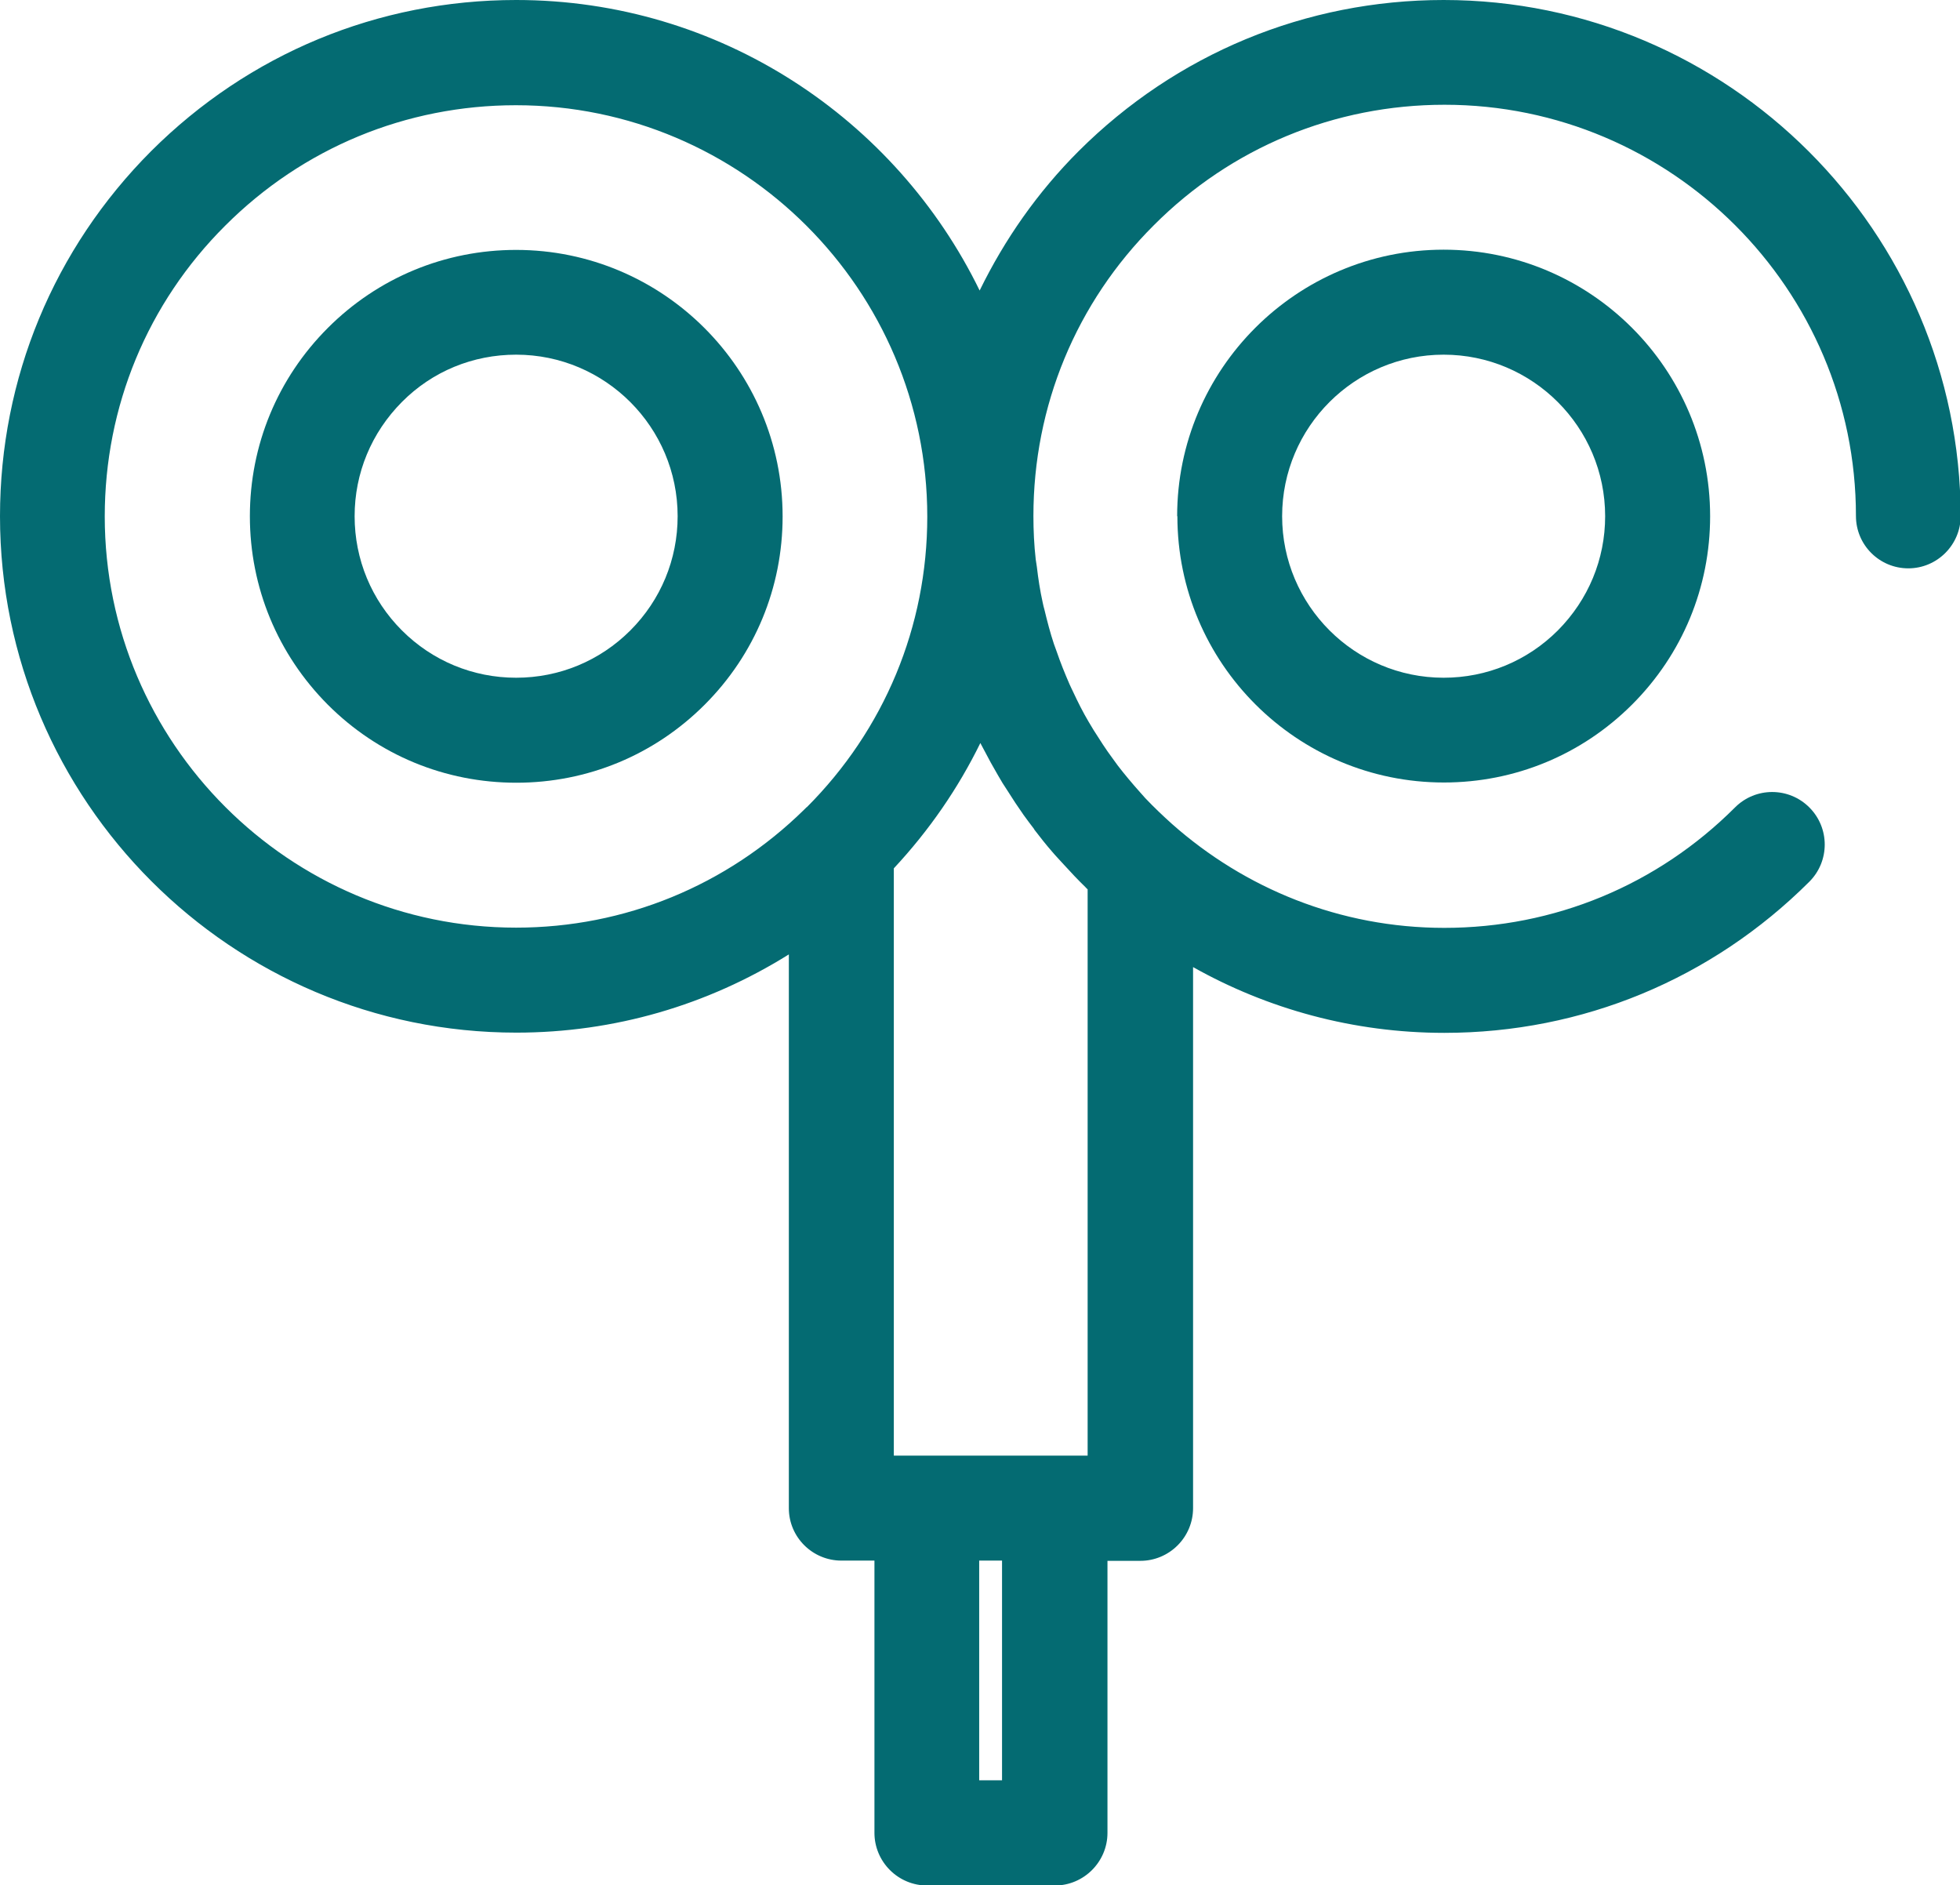 <?xml version="1.0" encoding="UTF-8"?>
<svg xmlns="http://www.w3.org/2000/svg" xmlns:xlink="http://www.w3.org/1999/xlink" id="Layer_2" data-name="Layer 2" viewBox="0 0 84.95 81.69">
  <defs>
    <style>
      .cls-1 {
        fill: #046b72;
      }

      .cls-1, .cls-2 {
        stroke-width: 0px;
      }

      .cls-3 {
        clip-path: url(#clippath);
      }

      .cls-2 {
        fill: none;
      }

      .cls-4 {
        clip-path: url(#clippath-1);
      }

      .cls-5 {
        isolation: isolate;
      }
    </style>
    <clipPath id="clippath">
      <rect class="cls-2" width="84.95" height="81.69"></rect>
    </clipPath>
    <clipPath id="clippath-1">
      <rect class="cls-2" x="-.11" y="-.11" width="85.25" height="82"></rect>
    </clipPath>
  </defs>
  <g id="Layer_1-2" data-name="Layer 1">
    <g class="cls-3">
      <g class="cls-5">
        <g class="cls-4">
          <path class="cls-1" d="M44.82,35.94c.26.34.52.67.8.99.16.19.33.36.49.54.3.33.61.66.93.97.03.03.06.07.1.1v24.54s-1.43,0-1.43,0h-6.97v-25.45c1.53-1.64,2.79-3.47,3.75-5.43.05.1.11.2.16.3.19.37.39.73.6,1.09.13.23.27.46.42.68.22.35.45.7.69,1.04.15.21.31.42.47.63M42.44,77.15v-9.52s.99,0,.99,0v9.52s-.99,0-.99,0ZM34.97,34.97s-.07.07-.11.11c-3.36,3.3-7.79,5.12-12.49,5.12-9.83,0-17.83-8-17.83-17.82,0-4.76,1.85-9.24,5.22-12.6,3.37-3.37,7.84-5.22,12.6-5.22,9.83,0,17.83,8,17.83,17.83,0,4.76-1.86,9.23-5.23,12.6M62.57,0C56.6,0,50.98,2.33,46.75,6.55c-1.79,1.79-3.21,3.83-4.29,6.04C38.83,5.15,31.2,0,22.37,0c-5.98,0-11.59,2.33-15.82,6.55C2.33,10.78,0,16.4,0,22.37,0,34.71,10.04,44.75,22.38,44.75c4.24,0,8.29-1.19,11.81-3.39v24c0,1.25,1.02,2.27,2.28,2.27h1.43v11.8c0,.6.24,1.18.67,1.61s1.01.67,1.61.67h5.54c.63,0,1.2-.26,1.61-.67.41-.41.67-.98.67-1.61v-11.79s1.43,0,1.43,0c.6,0,1.18-.24,1.61-.67.43-.43.67-1.01.67-1.61v-23.45c3.22,1.81,6.94,2.85,10.89,2.85,5.98,0,11.59-2.33,15.82-6.55.89-.89.89-2.33,0-3.22-.89-.89-2.33-.89-3.22,0-3.37,3.37-7.84,5.22-12.6,5.22-4.53,0-8.65-1.71-11.8-4.5-.4-.36-.79-.73-1.16-1.12-.08-.09-.16-.18-.24-.27-.33-.37-.65-.75-.95-1.14-.08-.11-.16-.22-.24-.33-.29-.39-.55-.8-.81-1.21-.07-.12-.14-.23-.21-.35-.25-.42-.47-.86-.68-1.31-.05-.11-.11-.22-.16-.34-.2-.46-.39-.93-.55-1.4-.04-.11-.08-.22-.12-.33-.16-.48-.29-.98-.41-1.48-.03-.11-.06-.22-.08-.33-.11-.5-.19-1.01-.25-1.53-.01-.11-.04-.22-.05-.33-.07-.62-.1-1.25-.1-1.88,0-4.76,1.85-9.24,5.22-12.6,3.36-3.37,7.84-5.22,12.6-5.22,9.83,0,17.83,8,17.83,17.82,0,1.26,1.02,2.27,2.27,2.27s2.27-1.02,2.27-2.27C84.95,10.04,74.91,0,62.57,0"></path>
          <path class="cls-1" d="M27.32,27.32c-1.32,1.32-3.08,2.05-4.95,2.05s-3.63-.73-4.95-2.05c-1.32-1.32-2.05-3.08-2.05-4.95,0-1.87.73-3.62,2.05-4.95s3.08-2.05,4.95-2.05c3.86,0,7,3.14,7,7,0,1.87-.73,3.63-2.05,4.95M22.37,10.83c-3.08,0-5.98,1.2-8.16,3.38-2.18,2.18-3.38,5.08-3.38,8.16s1.2,5.98,3.38,8.17c2.18,2.18,5.08,3.38,8.17,3.38,3.08,0,5.98-1.2,8.16-3.38,2.18-2.18,3.38-5.08,3.38-8.16,0-6.37-5.18-11.55-11.55-11.55"></path>
          <path class="cls-1" d="M69.57,22.37c0,1.87-.73,3.62-2.05,4.95-1.32,1.32-3.08,2.05-4.95,2.05-3.86,0-7-3.14-7-7,0-3.86,3.14-7,7-7,3.86,0,7,3.14,7,7M51.03,22.37c0,6.37,5.18,11.54,11.55,11.54,3.08,0,5.98-1.2,8.16-3.38,2.18-2.18,3.38-5.08,3.38-8.16,0-6.37-5.18-11.55-11.55-11.55-6.37,0-11.55,5.18-11.55,11.55"></path>
        </g>
      </g>
    </g>
  </g>
</svg>
